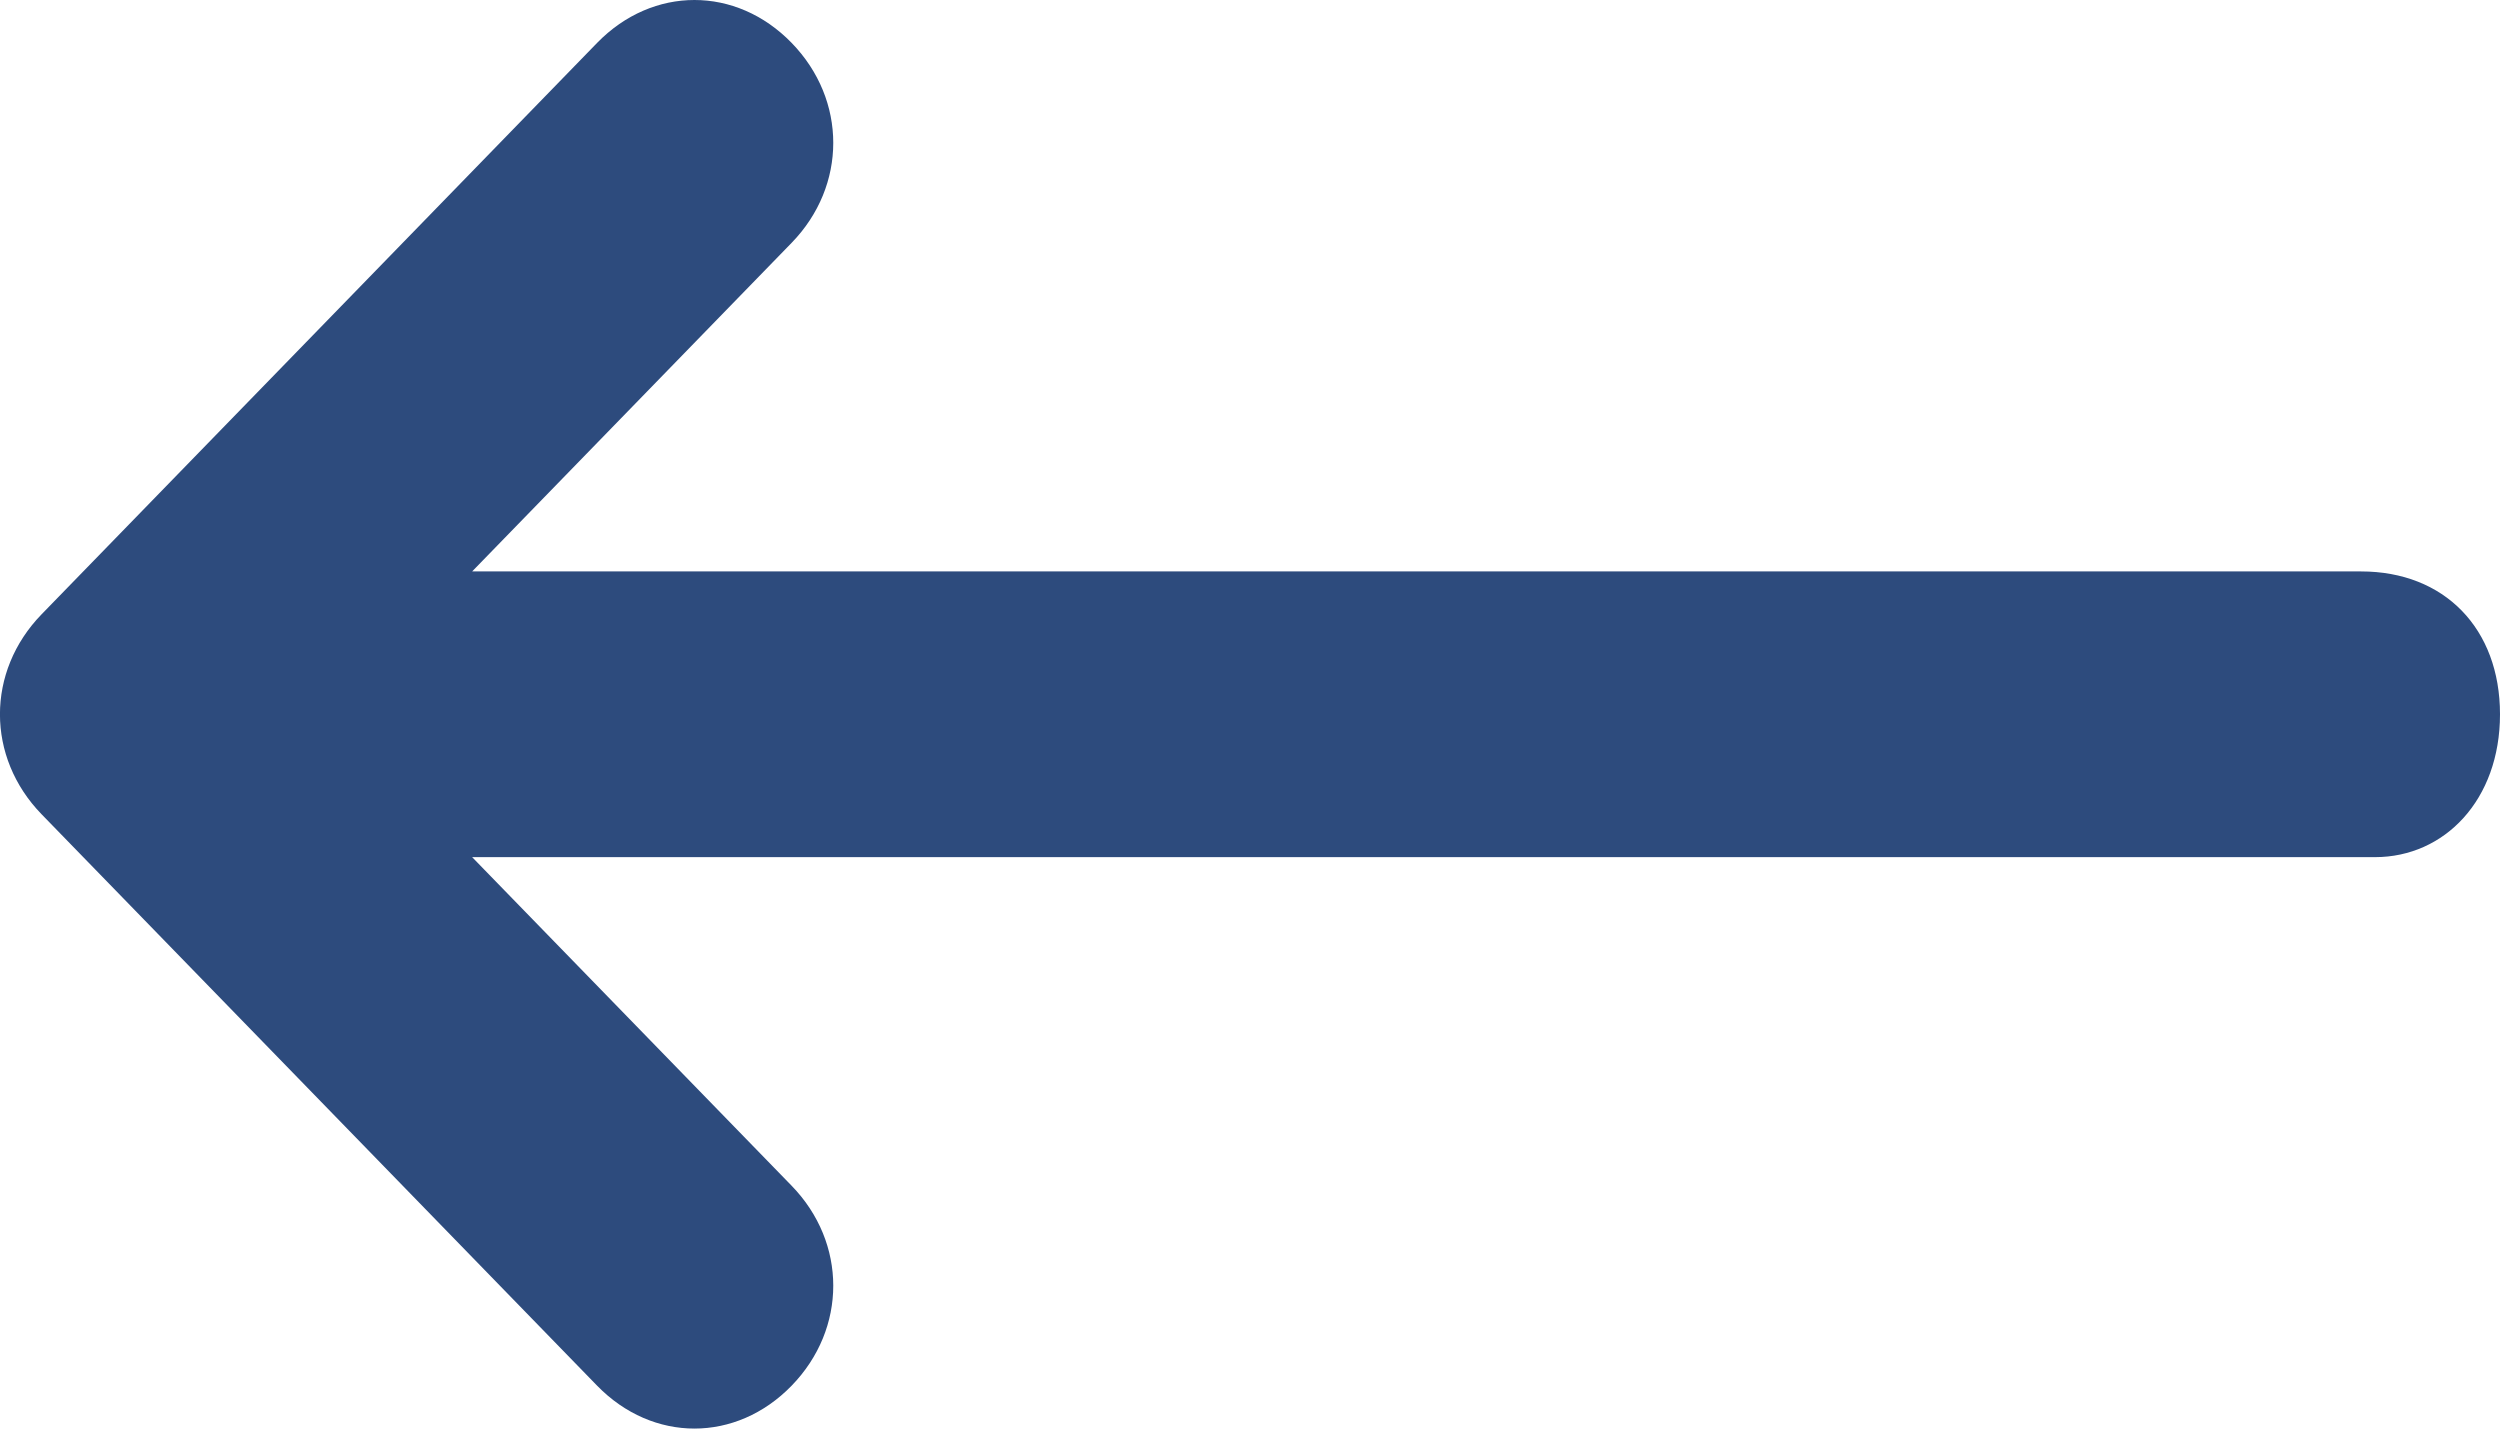 <svg width="14" height="8" viewBox="0 0 14 8" fill="none" xmlns="http://www.w3.org/2000/svg">
<path d="M2.644 3.2L13.222 3.2C13.689 3.2 14 3.52 14 4C14 4.48 13.689 4.8 13.3 4.8L2.644 4.8L4.433 6.64C4.744 6.96 4.744 7.44 4.433 7.76C4.122 8.08 3.656 8.08 3.344 7.76L0.233 4.56C-0.078 4.24 -0.078 3.76 0.233 3.44L3.344 0.24C3.656 -0.08 4.122 -0.08 4.433 0.24C4.744 0.56 4.744 1.04 4.433 1.36L2.644 3.2Z" fill="#2D4B7D"/>
</svg>
